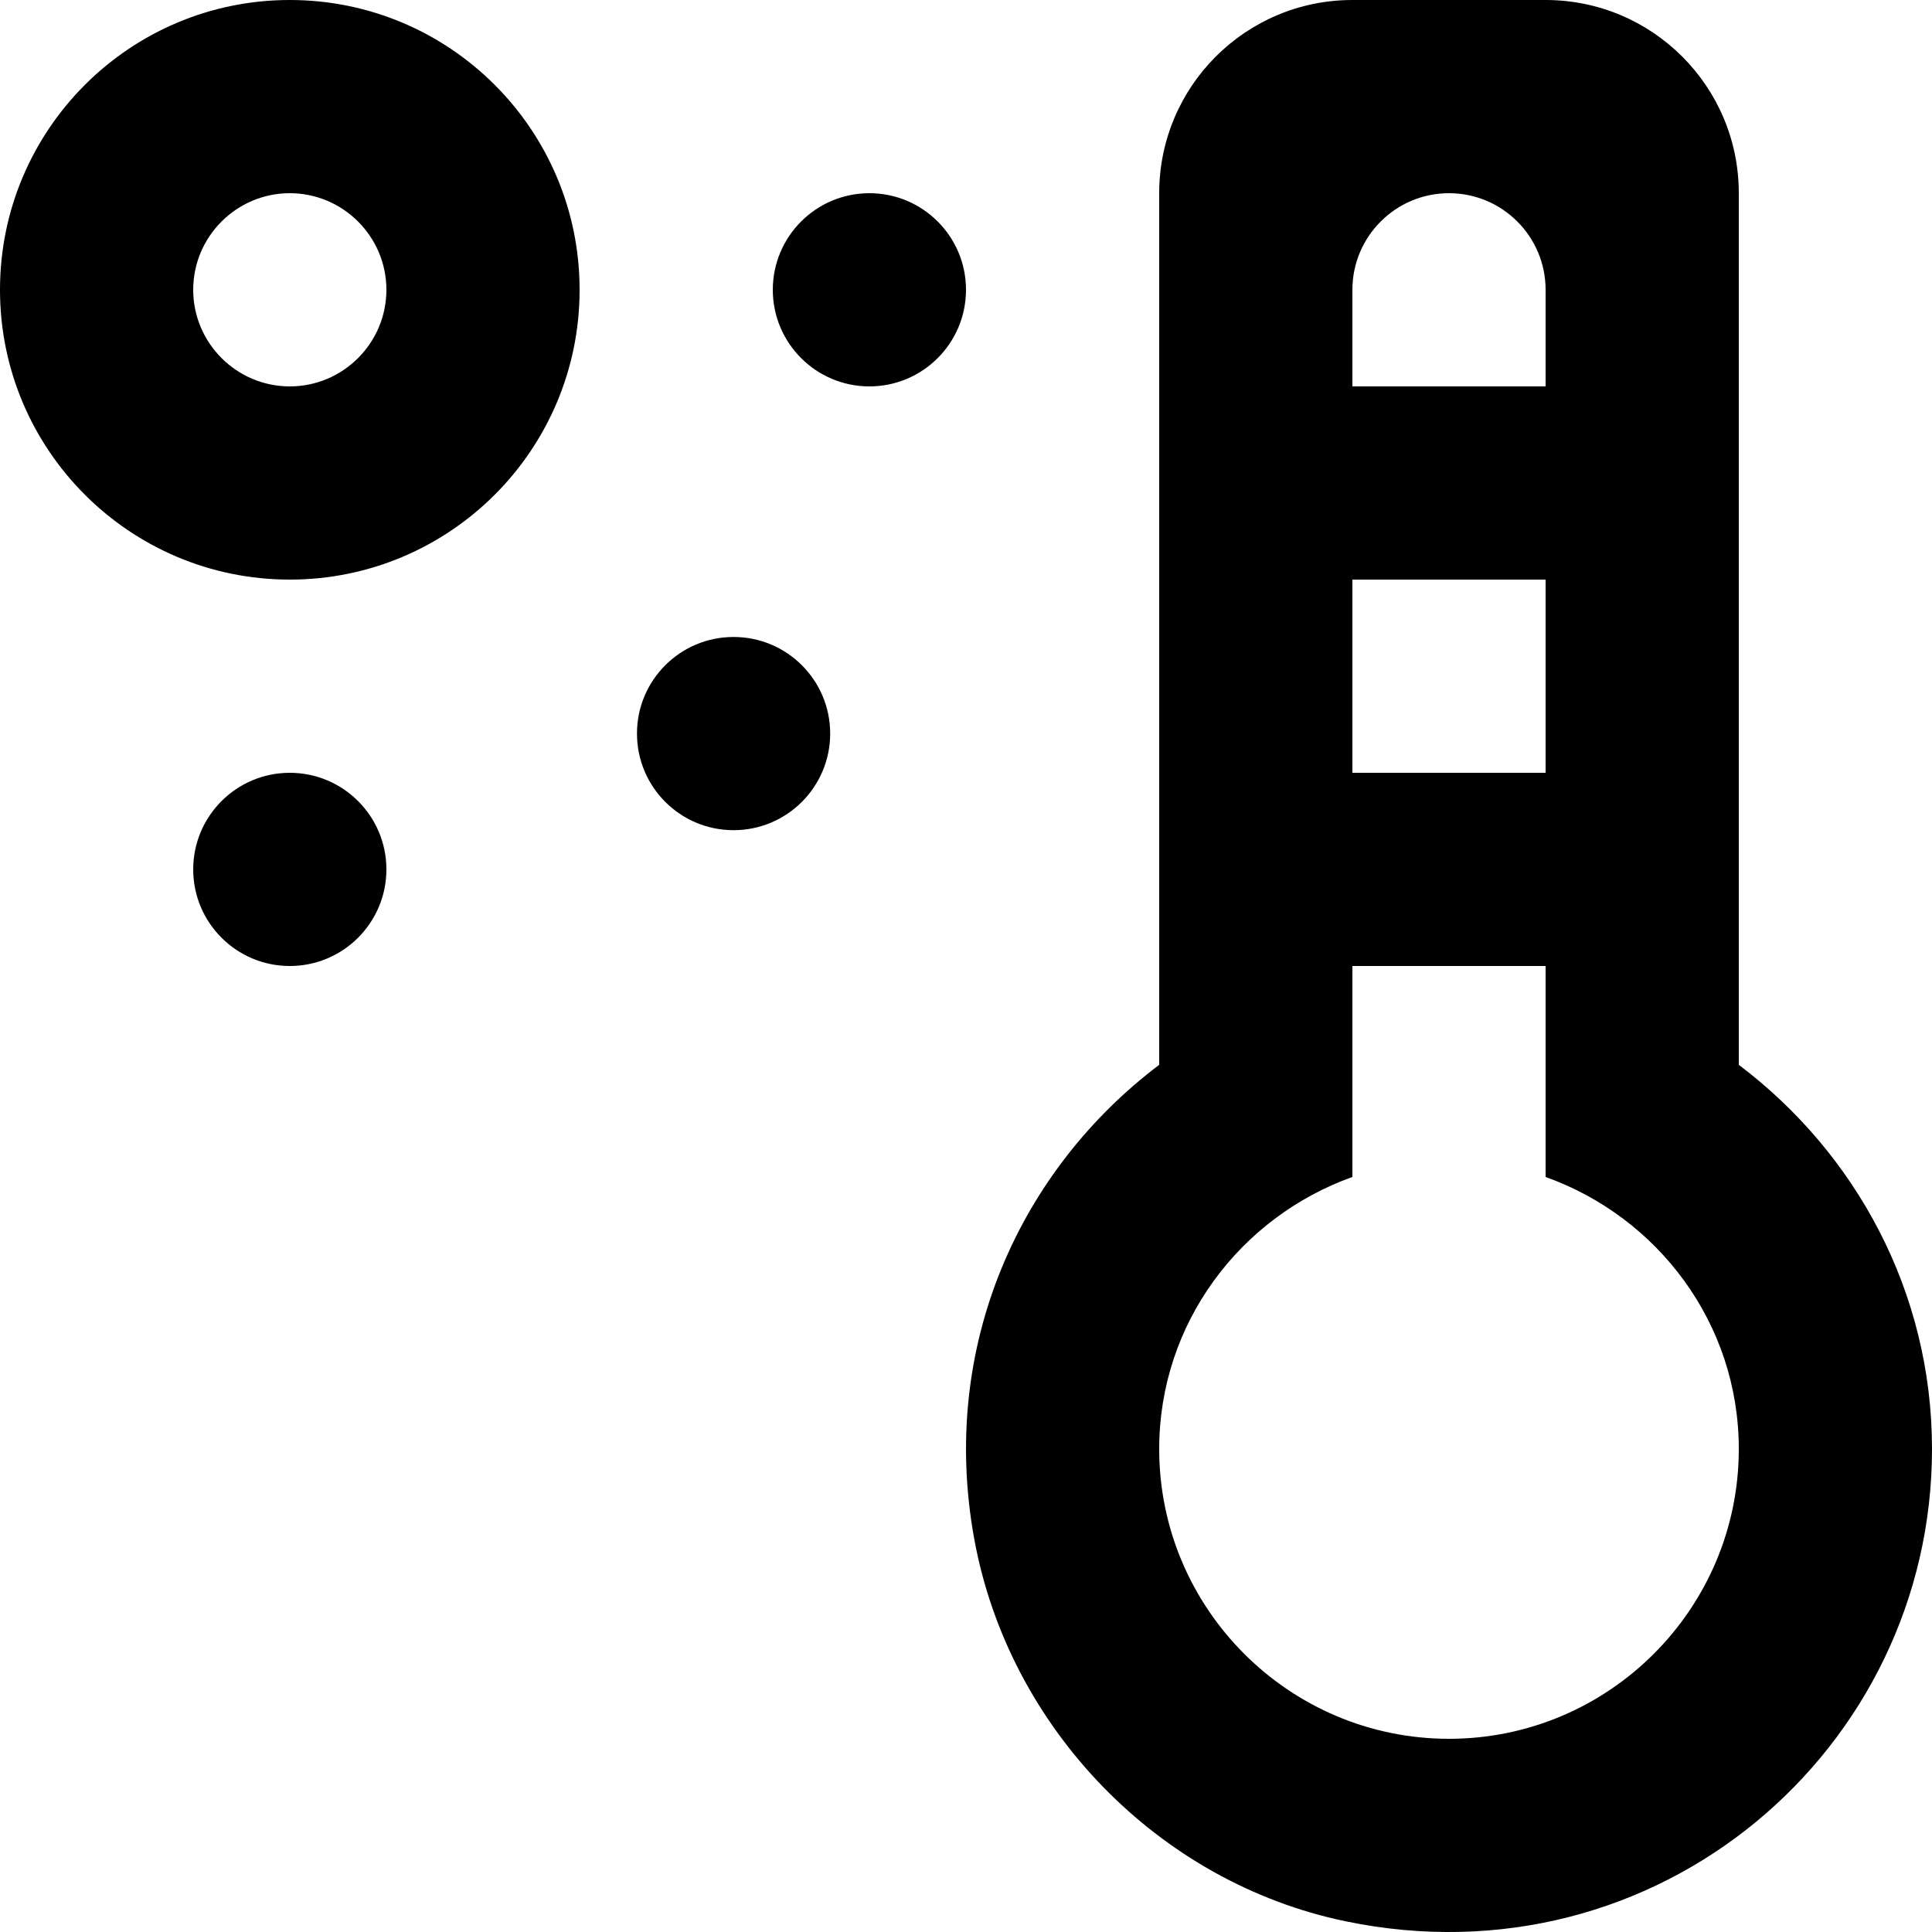<?xml version="1.0" encoding="UTF-8" standalone="no"?>

<svg width="800px" height="800px" viewBox="0 0 20 20" version="1.1" xmlns="http://www.w3.org/2000/svg" xmlns:xlink="http://www.w3.org/1999/xlink">
    
    <title>thermometer_sun [#750]</title>
    <desc>Created with Sketch.</desc>
    <defs>

</defs>
    <g id="Page-1" stroke="none" stroke-width="1" fill="none" fill-rule="evenodd">
        <g id="Dribbble-Light-Preview" transform="translate(-380, -4879)" fill="#000000">
            <g id="icons" transform="translate(56, 160)">
                <path d="M328,4728 C328,4728.552 327.552,4729 327,4729 C326.448,4729 326,4728.552 326,4728 C326,4727.448 326.448,4727 327,4727 C327.552,4727 328,4727.448 328,4728 L328,4728 Z M332.594,4726.594 C332.594,4727.146 332.146,4727.594 331.594,4727.594 C331.041,4727.594 330.594,4727.146 330.594,4726.594 C330.594,4726.041 331.041,4725.594 331.594,4725.594 C332.146,4725.594 332.594,4726.041 332.594,4726.594 L332.594,4726.594 Z M334,4722 C334,4722.552 333.552,4723 333,4723 C332.448,4723 332,4722.552 332,4722 C332,4721.448 332.448,4721 333,4721 C333.552,4721 334,4721.448 334,4722 L334,4722 Z M339,4737 C337.346,4737 336,4735.654 336,4734 C336,4732.698 336.839,4731.599 338,4731.184 L338,4729.101 L338,4729 L340,4729 L340,4729.101 L340,4731.184 C341.161,4731.599 342,4732.698 342,4734 C342,4735.654 340.654,4737 339,4737 L339,4737 Z M338,4727 L340,4727 L340,4725 L338,4725 L338,4727 Z M339,4721 L339,4721 C339.552,4721 340,4721.448 340,4722 L340,4723 L338,4723 L338,4722 C338,4721.448 338.448,4721 339,4721 L339,4721 Z M342,4730.023 L342,4721 C342,4719.895 341.105,4719 340,4719 L338,4719 C336.895,4719 336,4719.895 336,4721 L336,4730.023 C334.566,4731.106 333.718,4732.925 334.086,4734.935 C334.443,4736.885 335.988,4738.486 337.929,4738.889 C341.158,4739.559 344,4737.111 344,4734 C344,4732.37 343.208,4730.935 342,4730.023 L342,4730.023 Z M327,4723 C326.449,4723 326,4722.551 326,4722 C326,4721.449 326.449,4721 327,4721 C327.551,4721 328,4721.449 328,4722 C328,4722.551 327.551,4723 327,4723 L327,4723 Z M327,4719 C325.343,4719 324,4720.343 324,4722 C324,4723.657 325.343,4725 327,4725 C328.657,4725 330,4723.657 330,4722 C330,4720.343 328.657,4719 327,4719 L327,4719 Z" id="thermometer_sun-[#750]">

</path>
            </g>
        </g>
    </g>
</svg>
